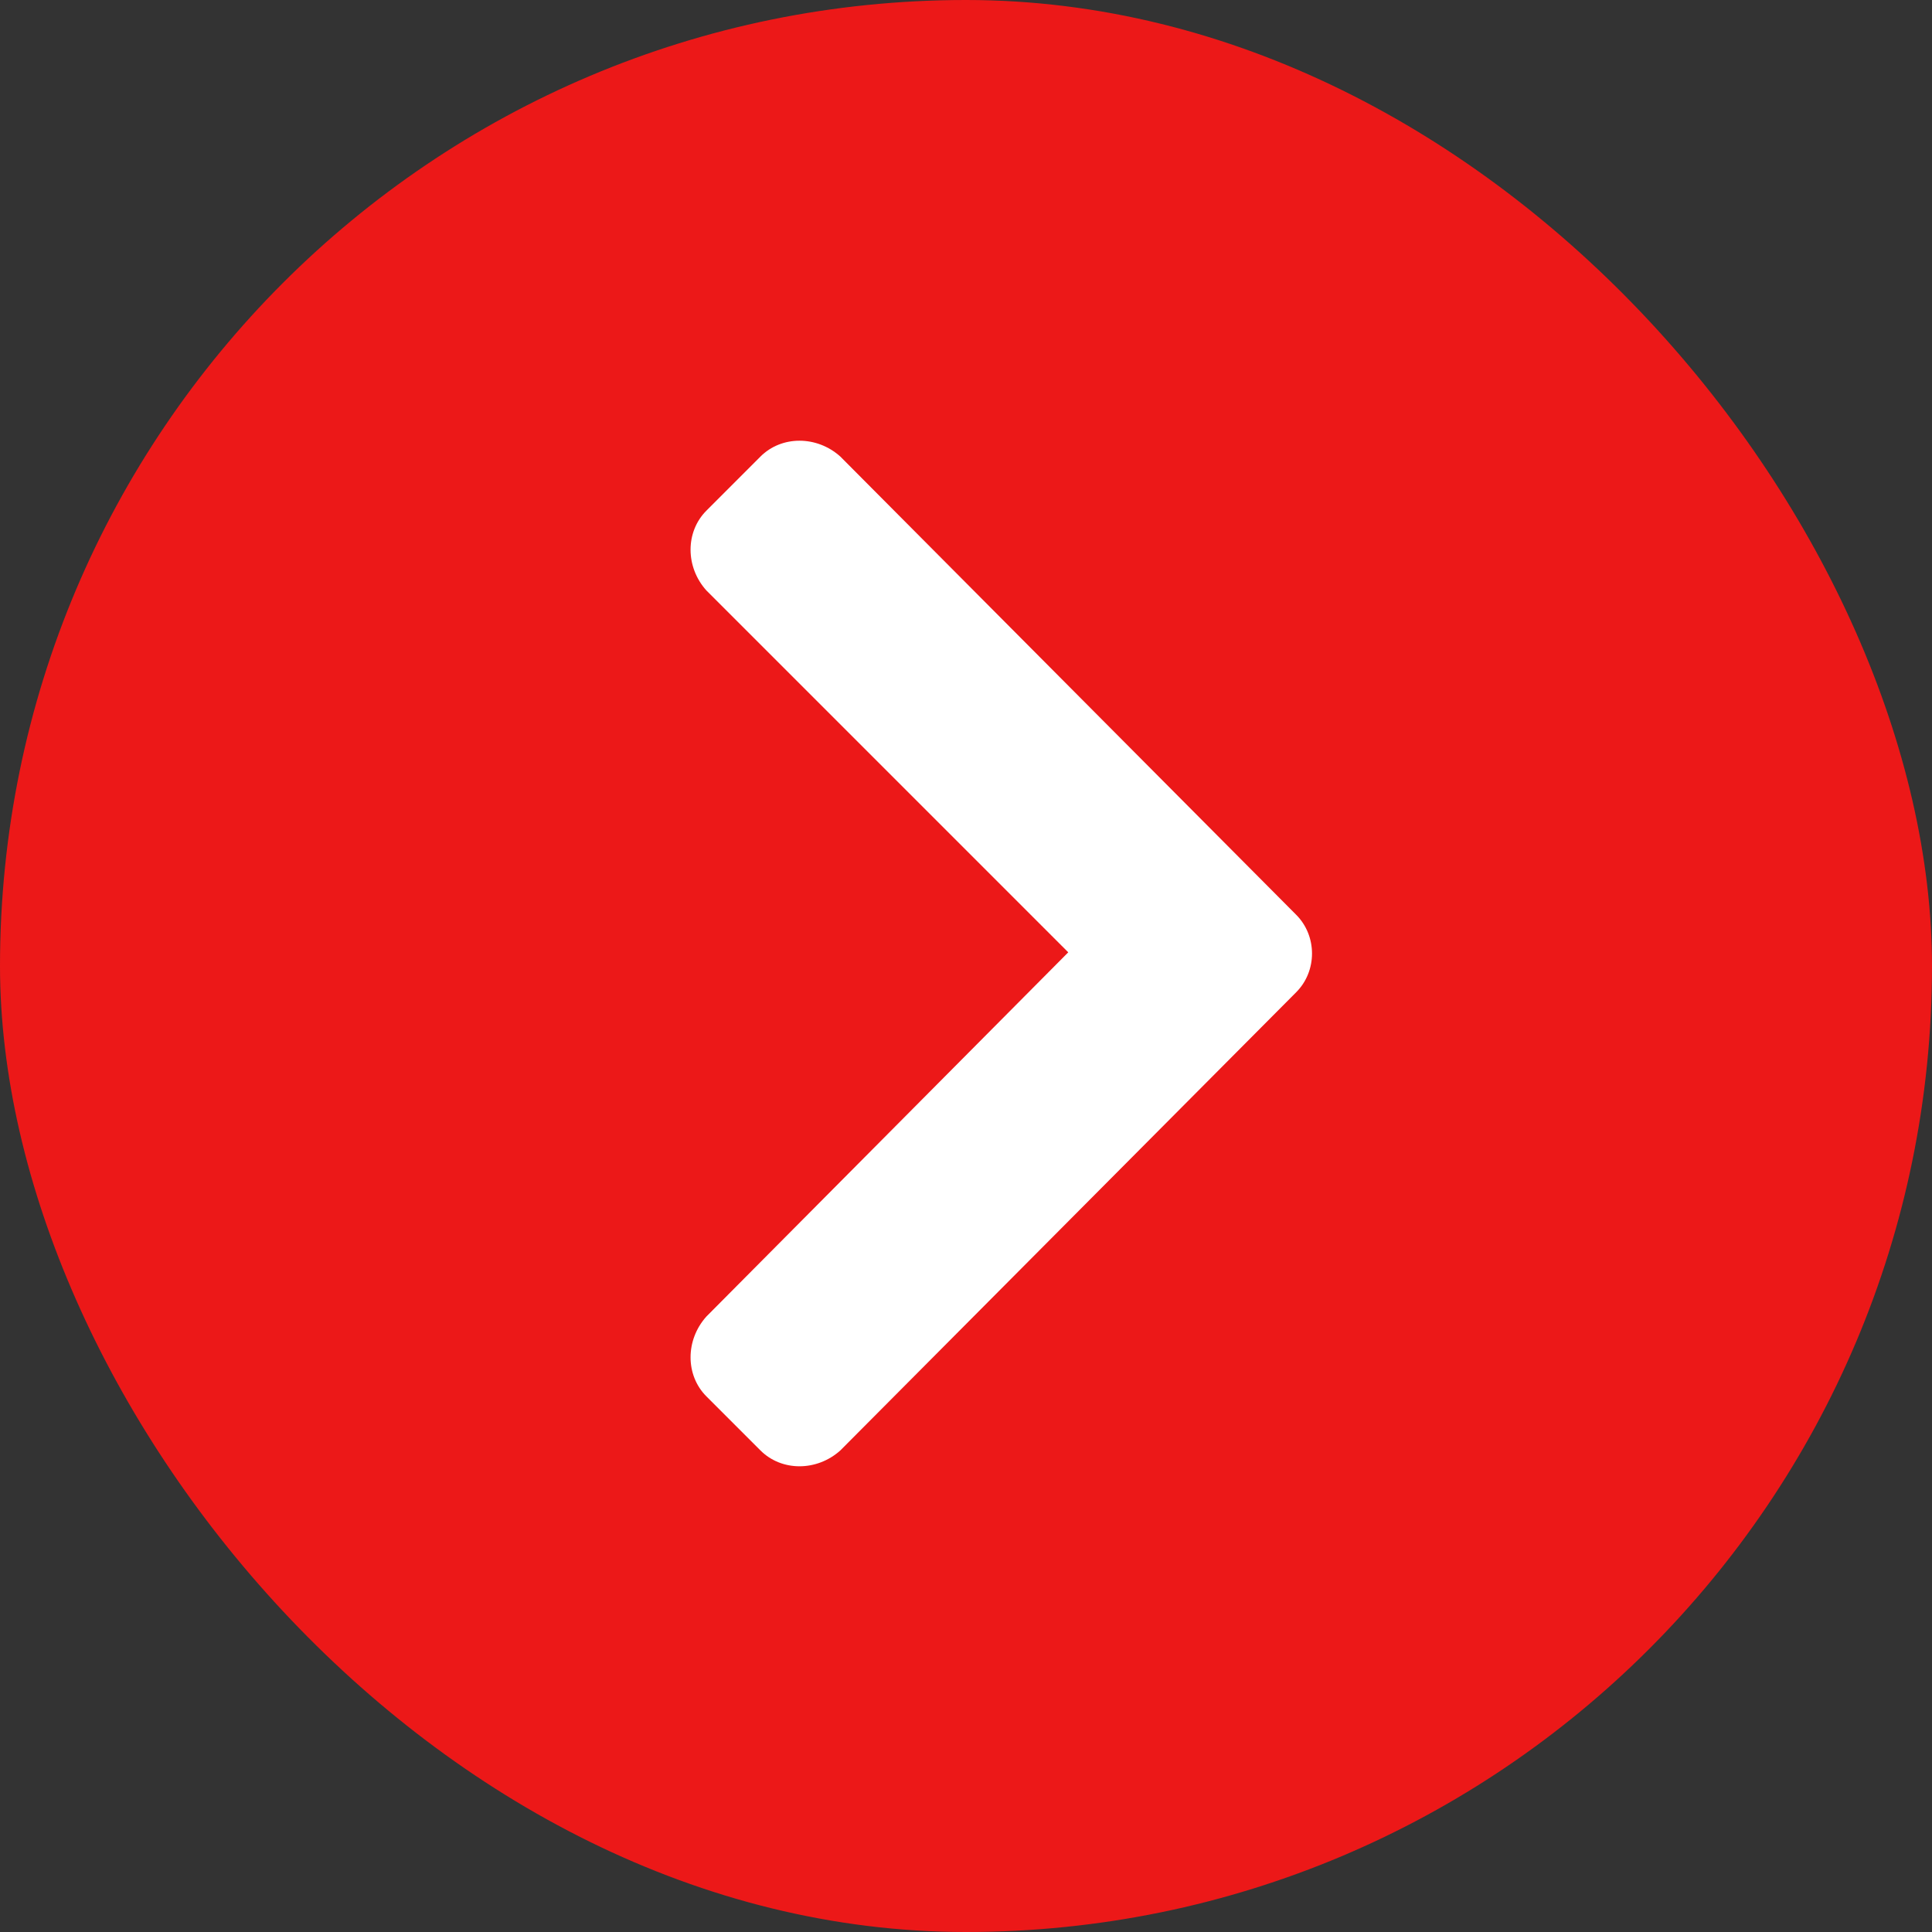 <svg width="53" height="53" viewBox="0 0 53 53" fill="none" xmlns="http://www.w3.org/2000/svg">
<rect x="0" y="0" width="53" height="53" fill="#333333" stroke="none"/>
<rect width="53" height="53" rx="26.5" fill="#EC1818"/>
<path d="M35.557 27.221L23.053 39.789C22.408 40.369 21.441 40.369 20.861 39.789L19.379 38.307C18.799 37.727 18.799 36.76 19.379 36.115L29.305 26.125L19.379 16.199C18.799 15.555 18.799 14.588 19.379 14.008L20.861 12.525C21.441 11.945 22.408 11.945 23.053 12.525L35.557 25.094C36.137 25.674 36.137 26.641 35.557 27.221Z" fill="white"/>
</svg>

